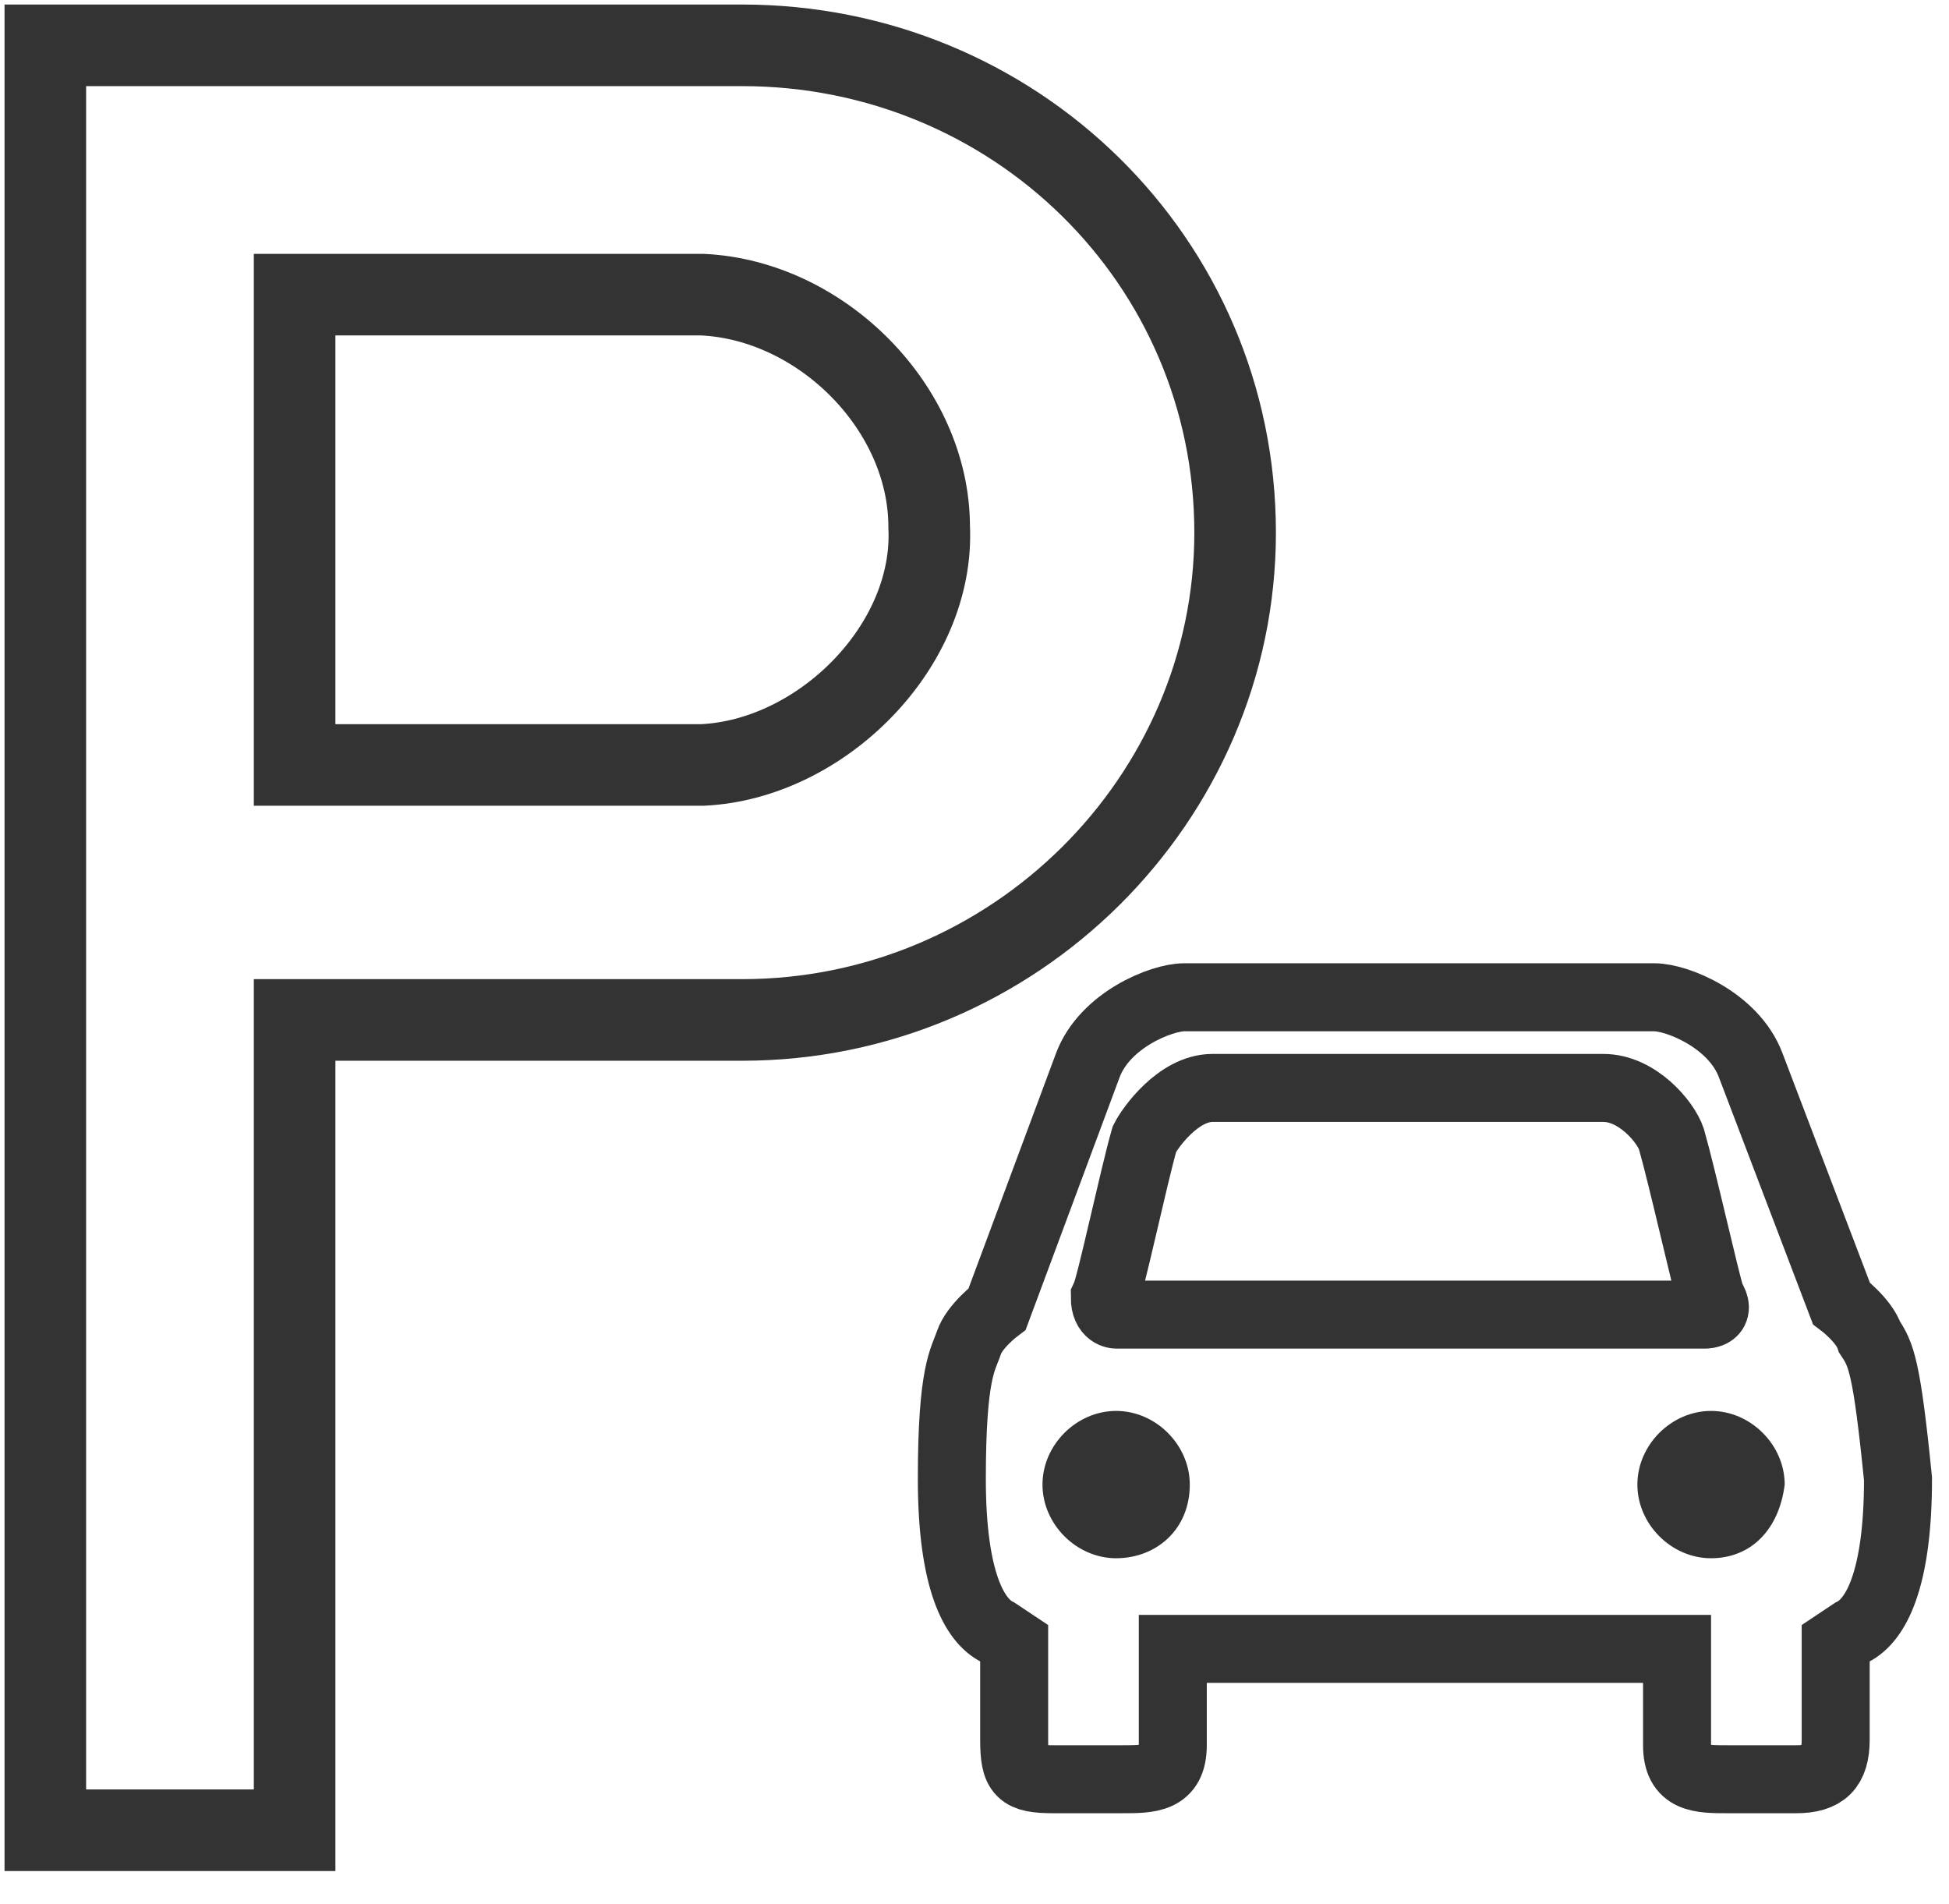 <?xml version="1.0" encoding="UTF-8"?>
<svg width="43px" height="42px" viewBox="0 0 43 42" version="1.1" xmlns="http://www.w3.org/2000/svg" xmlns:xlink="http://www.w3.org/1999/xlink">
    <title>编组 39</title>
    <g id="研发-pc" stroke="none" stroke-width="1" fill="none" fill-rule="evenodd">
        <g id="zmyhcyy" transform="translate(-170, -2785)">
            <g id="编组-49" transform="translate(170, 2786)">
                <g id="编组-39" transform="translate(1, 0)">
                    <path d="M15.375,0 C21.375,0 26.25,4.75 26.25,10.75 C26.25,16.625 21.375,21.5 15.375,21.5 L15.375,21.5 L5.5,21.5 L5.5,39.375 L0,39.375 L0,0 Z M14.5,5.5 L5.5,5.5 L5.5,15.875 L14.5,15.875 C17.125,15.75 19.625,13.25 19.5,10.625 C19.5,8 17.125,5.625 14.5,5.5 L14.5,5.5 Z" id="形状结合" stroke="#333333" stroke-width="1.8"></path>
                    <g id="编组-38" transform="translate(20, 21)">
                        <path d="M20.25,7.5 C20.125,7.125 19.625,6.75 19.625,6.75 L17.625,1.5 C17.25,0.5 16,0 15.5,0 L5.125,0 C4.625,0 3.375,0.5 3,1.5 L1,6.875 C1,6.875 0.5,7.25 0.375,7.625 C0.25,8 0,8.25 0,10.625 C0,12.875 0.5,13.75 1,14 L1.375,14.25 L1.375,16.375 C1.375,17.125 1.5,17.25 2.25,17.25 L3.75,17.25 C4.375,17.25 4.875,17.25 4.875,16.5 L4.875,14.375 L16,14.375 L16,16.5 C16,17.25 16.5,17.25 17.125,17.25 L18.625,17.25 C19.25,17.25 19.5,17 19.5,16.375 L19.5,14.25 L19.875,14 C20.375,13.75 20.875,12.875 20.875,10.625 C20.625,8.125 20.5,7.875 20.25,7.5 L20.25,7.5 Z" id="路径" stroke="#333333" stroke-width="1.5"></path>
                        <g id="编组-37" transform="translate(2, 2)">
                            <path d="M1.375,4.625 C1.5,4.375 2,2 2.25,1.125 C2.375,0.875 3,0 3.75,0 L12.375,0 C13.125,0 13.75,0.75 13.875,1.125 C14.125,2 14.625,4.25 14.75,4.625 C15,5 14.625,5 14.625,5 L1.625,5 C1.625,5 1.375,5 1.375,4.625 L1.375,4.625 Z" id="路径" stroke="#333333" stroke-width="1.5"></path>
                            <path d="M1.625,10.375 C0.75,10.375 -1.11022302e-15,9.625 -1.11022302e-15,8.75 C-1.11022302e-15,7.875 0.75,7.125 1.625,7.125 C2.5,7.125 3.25,7.875 3.25,8.75 C3.25,9.75 2.5,10.375 1.625,10.375 Z" id="路径" fill="#333333"></path>
                            <path d="M14.75,10.375 C13.875,10.375 13.125,9.625 13.125,8.75 C13.125,7.875 13.875,7.125 14.75,7.125 C15.625,7.125 16.375,7.875 16.375,8.75 C16.25,9.75 15.625,10.375 14.75,10.375 Z" id="路径" fill="#333333"></path>
                        </g>
                    </g>
                </g>
            </g>
        </g>
    </g>
</svg>